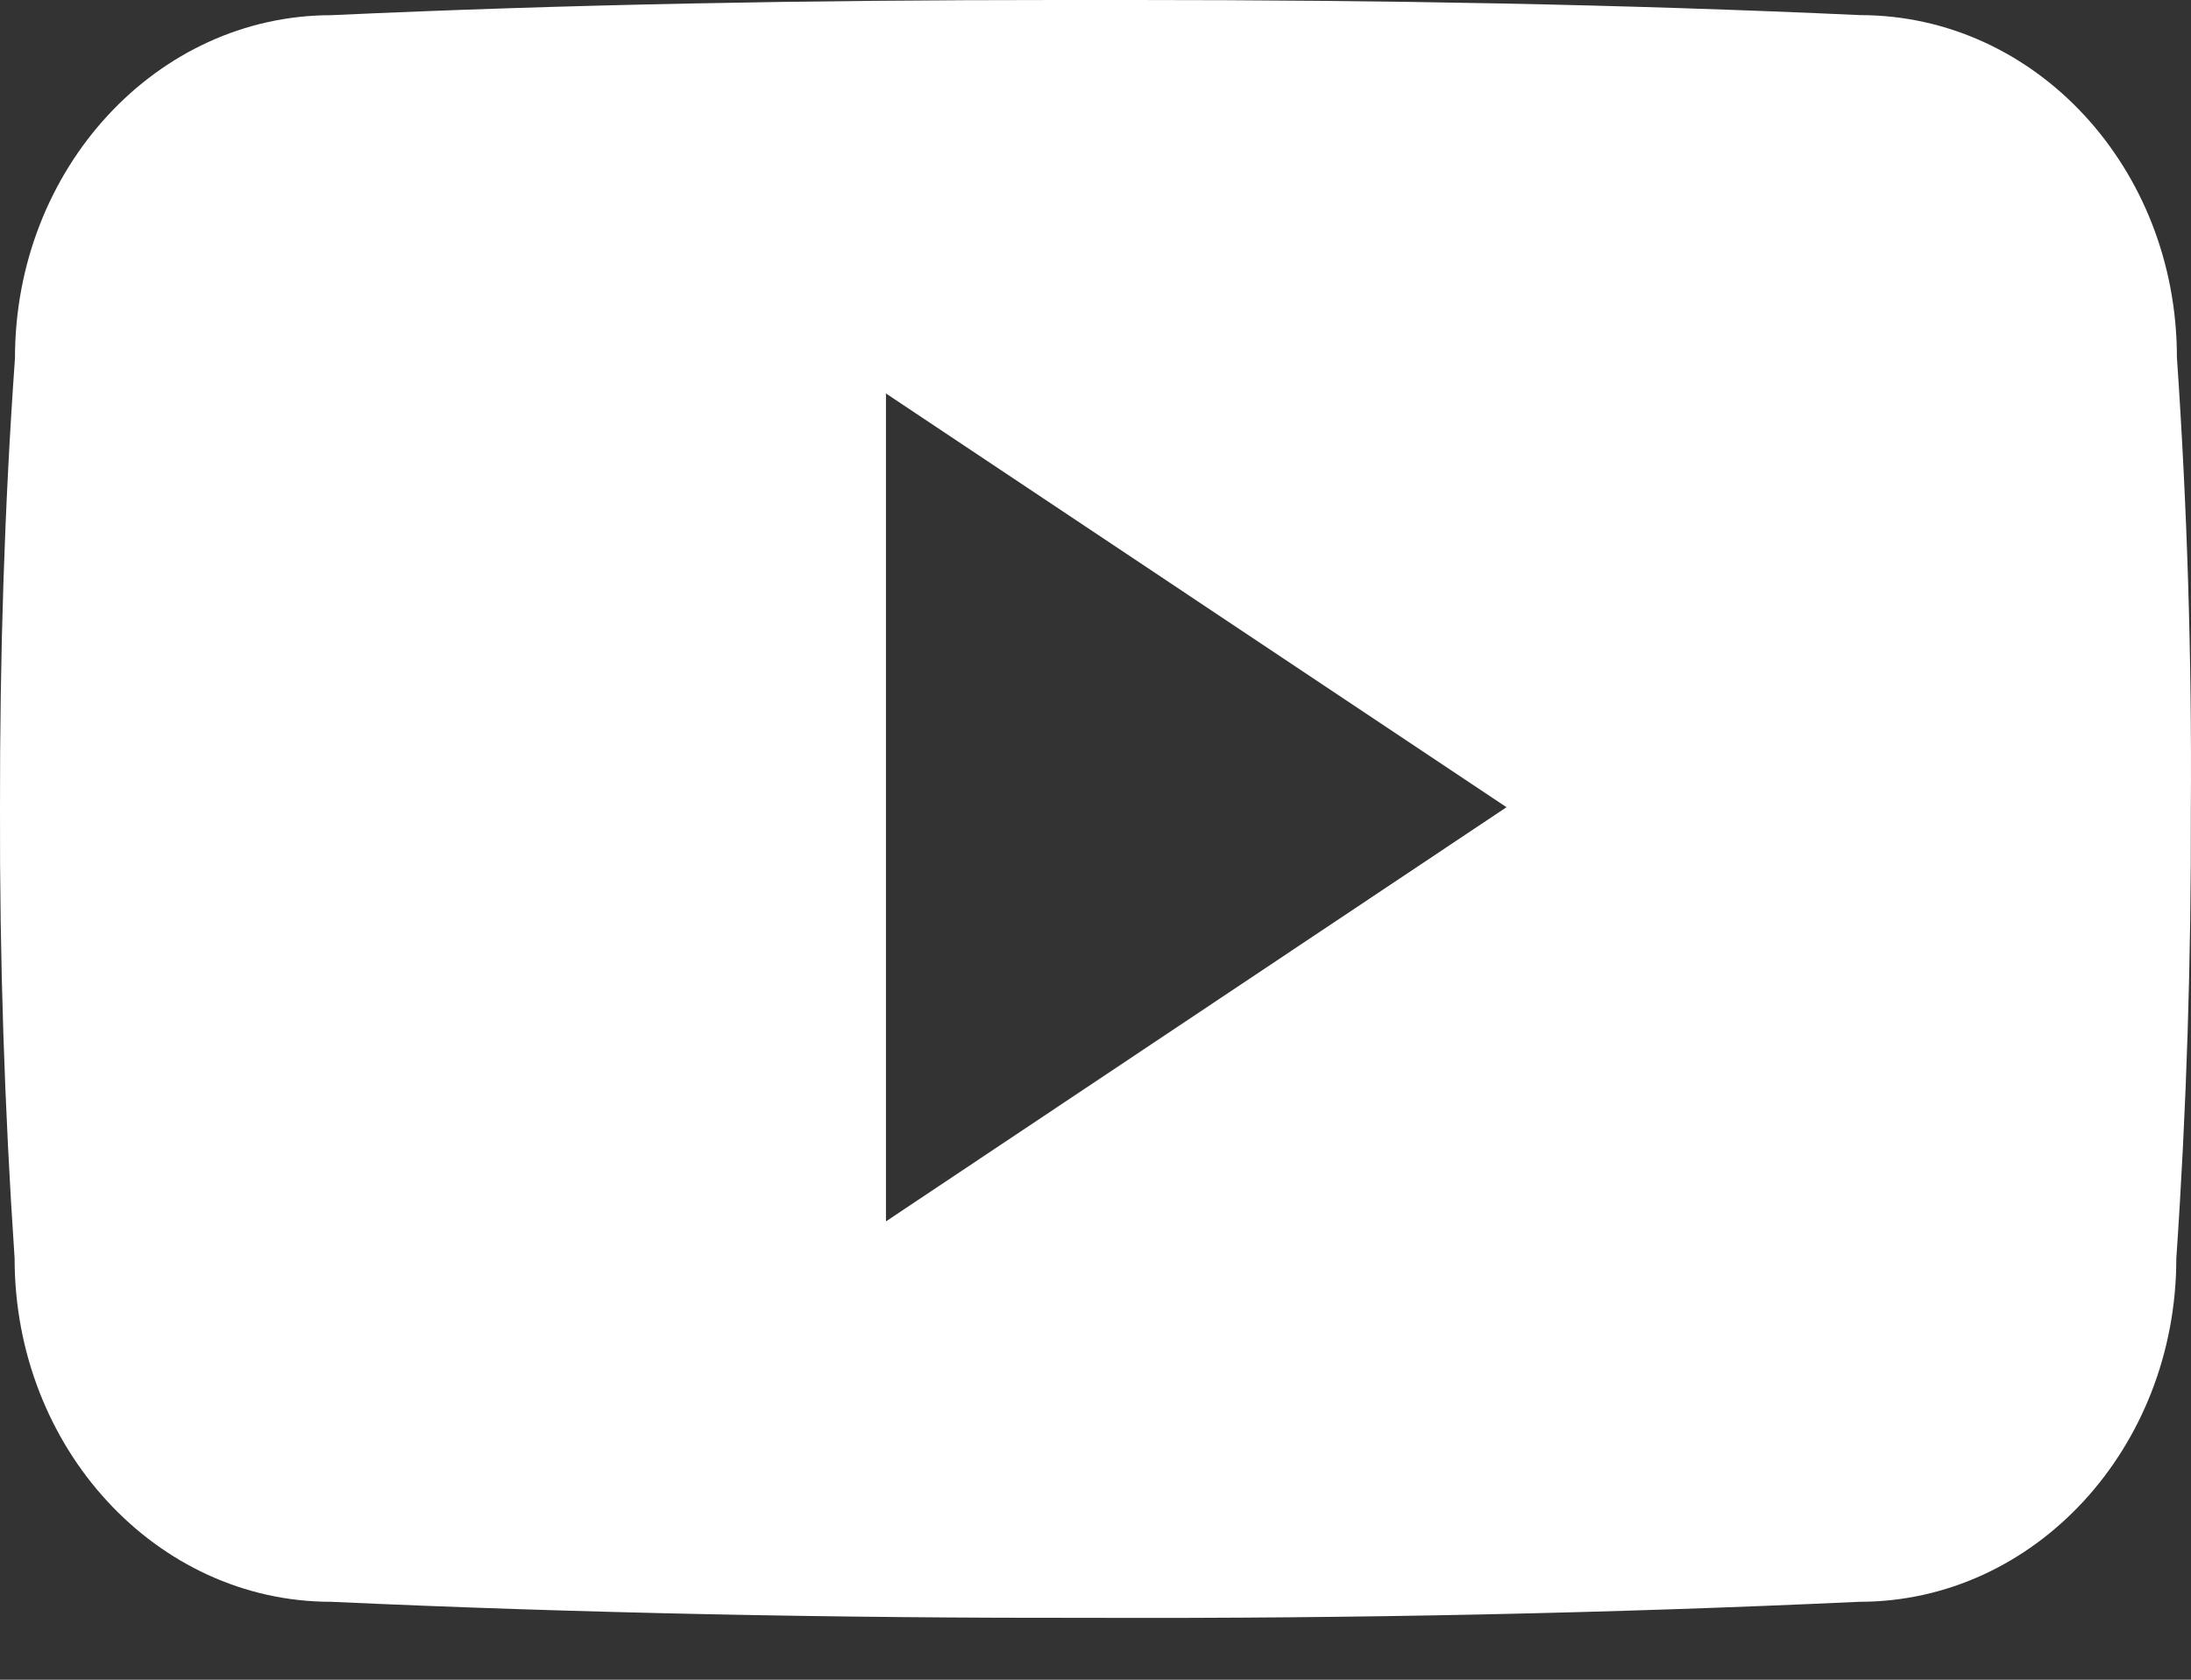 <svg width="30" height="23" viewBox="0 0 30 23" fill="none" xmlns="http://www.w3.org/2000/svg">
<rect x="0" y="0" width="30" height="23" fill="#333333" stroke="none"/>
<path d="M29.807 4.892C29.807 2.296 27.867 0.207 25.471 0.207C22.224 0.058 18.913 0 15.53 0H14.475C11.099 0 7.783 0.058 4.536 0.208C2.145 0.208 0.205 2.308 0.205 4.904C0.059 6.957 -0.003 9.011 0 11.065C-0.006 13.118 0.061 15.174 0.2 17.232C0.2 19.828 2.139 21.933 4.53 21.933C7.941 22.089 11.439 22.158 14.996 22.153C18.559 22.164 22.048 22.091 25.463 21.933C27.859 21.933 29.799 19.828 29.799 17.232C29.94 15.172 30.004 13.118 29.998 11.059C30.012 9.005 29.948 6.949 29.807 4.892ZM12.131 16.724V5.388L20.628 11.053L12.131 16.724Z" fill="white"/>
</svg>

